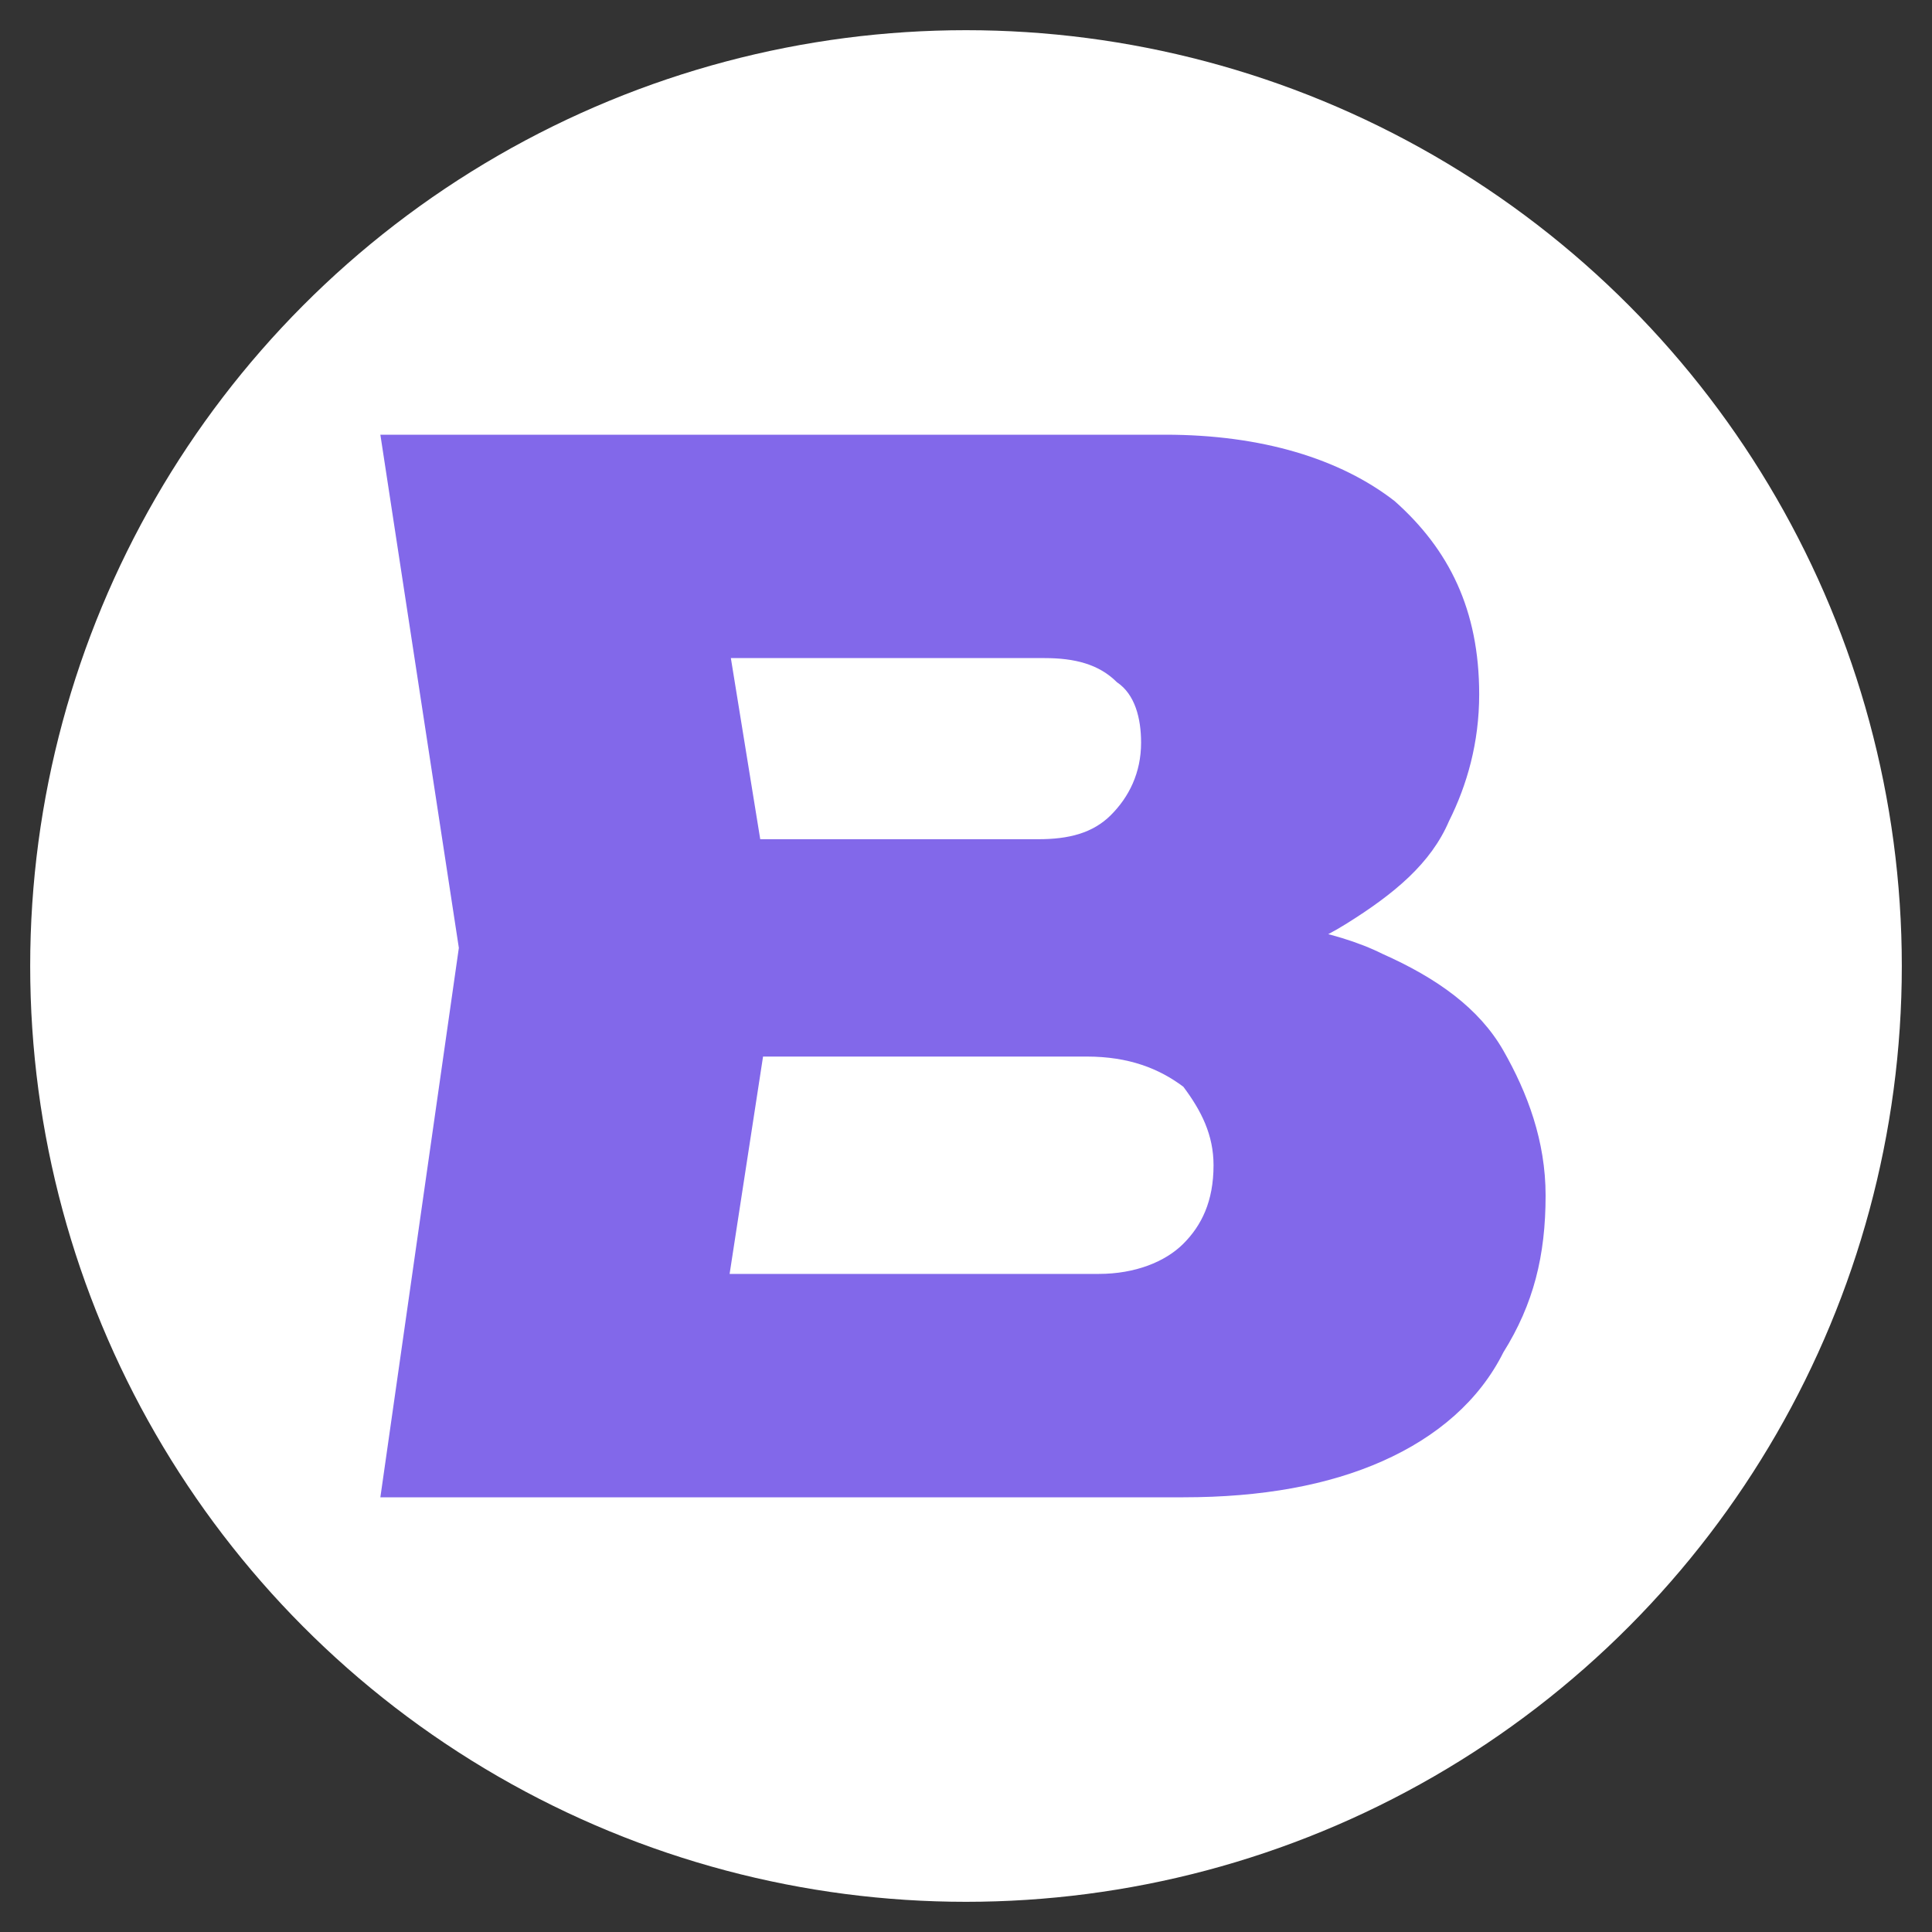 <?xml version="1.0" encoding="UTF-8"?> <svg xmlns="http://www.w3.org/2000/svg" xmlns:xlink="http://www.w3.org/1999/xlink" version="1.1" id="Слой_1" x="0px" y="0px" viewBox="0 0 32 32" style="enable-background:new 0 0 32 32;" xml:space="preserve"><rect x="0" y="0" width="32" height="32" fill="#333333" stroke="none"/> <style type="text/css"> .st0{fill:#FFFFFF;} .st1{fill:#8268EA;} </style> <circle class="st0" cx="16" cy="16" r="15.5"></circle> <path class="st1" d="M19.2,16.2l0.4-1c1.3,0,2.5,0.2,3.3,0.6c0.9,0.4,1.6,0.9,2,1.6c0.4,0.7,0.7,1.5,0.7,2.4c0,1-0.2,1.8-0.7,2.6 c-0.4,0.8-1.1,1.4-2,1.8c-0.9,0.4-2,0.6-3.3,0.6H6.3l1.3-9.1L6.3,7.2h13c1.6,0,2.9,0.4,3.8,1.1c0.9,0.8,1.4,1.8,1.4,3.2 c0,0.8-0.2,1.5-0.5,2.1c-0.3,0.7-0.9,1.2-1.7,1.7C21.5,15.8,20.5,16.1,19.2,16.2z M11.7,23.6l-2.1-2.5h8.6c0.6,0,1.1-0.2,1.4-0.5 c0.3-0.3,0.5-0.7,0.5-1.3c0-0.5-0.2-0.9-0.5-1.3c-0.4-0.3-0.9-0.5-1.6-0.5h-7.1v-3.6h6.3c0.5,0,0.9-0.1,1.2-0.4 c0.3-0.3,0.5-0.7,0.5-1.2c0-0.4-0.1-0.8-0.4-1c-0.3-0.3-0.7-0.4-1.2-0.4H9.6l2.1-2.5l1.2,7.4L11.7,23.6z"></path> <g> <circle class="st1" cx="62.7" cy="16" r="15.5"></circle> <g> <path class="st0" d="M65.9,16.2l0.4-1c1.3,0,2.5,0.2,3.3,0.6c0.9,0.4,1.6,0.9,2,1.6c0.4,0.7,0.7,1.5,0.7,2.4c0,1-0.2,1.8-0.7,2.6 c-0.4,0.8-1.1,1.4-2,1.8c-0.9,0.4-2,0.6-3.3,0.6H53l1.3-9.1L53,7.2h13c1.6,0,2.9,0.4,3.8,1.1c0.9,0.8,1.4,1.8,1.4,3.2 c0,0.8-0.2,1.5-0.5,2.1c-0.3,0.7-0.9,1.2-1.7,1.7C68.2,15.8,67.2,16.1,65.9,16.2z M58.4,23.6l-2.1-2.5h8.6c0.6,0,1.1-0.2,1.4-0.5 c0.3-0.3,0.5-0.7,0.5-1.3c0-0.5-0.2-0.9-0.5-1.3c-0.4-0.3-0.9-0.5-1.6-0.5h-7.1v-3.6h6.3c0.5,0,0.9-0.1,1.2-0.4 c0.3-0.3,0.5-0.7,0.5-1.2c0-0.4-0.1-0.8-0.4-1c-0.3-0.3-0.7-0.4-1.2-0.4h-7.6l2.1-2.5l1.2,7.4L58.4,23.6z"></path> </g> </g> </svg> 